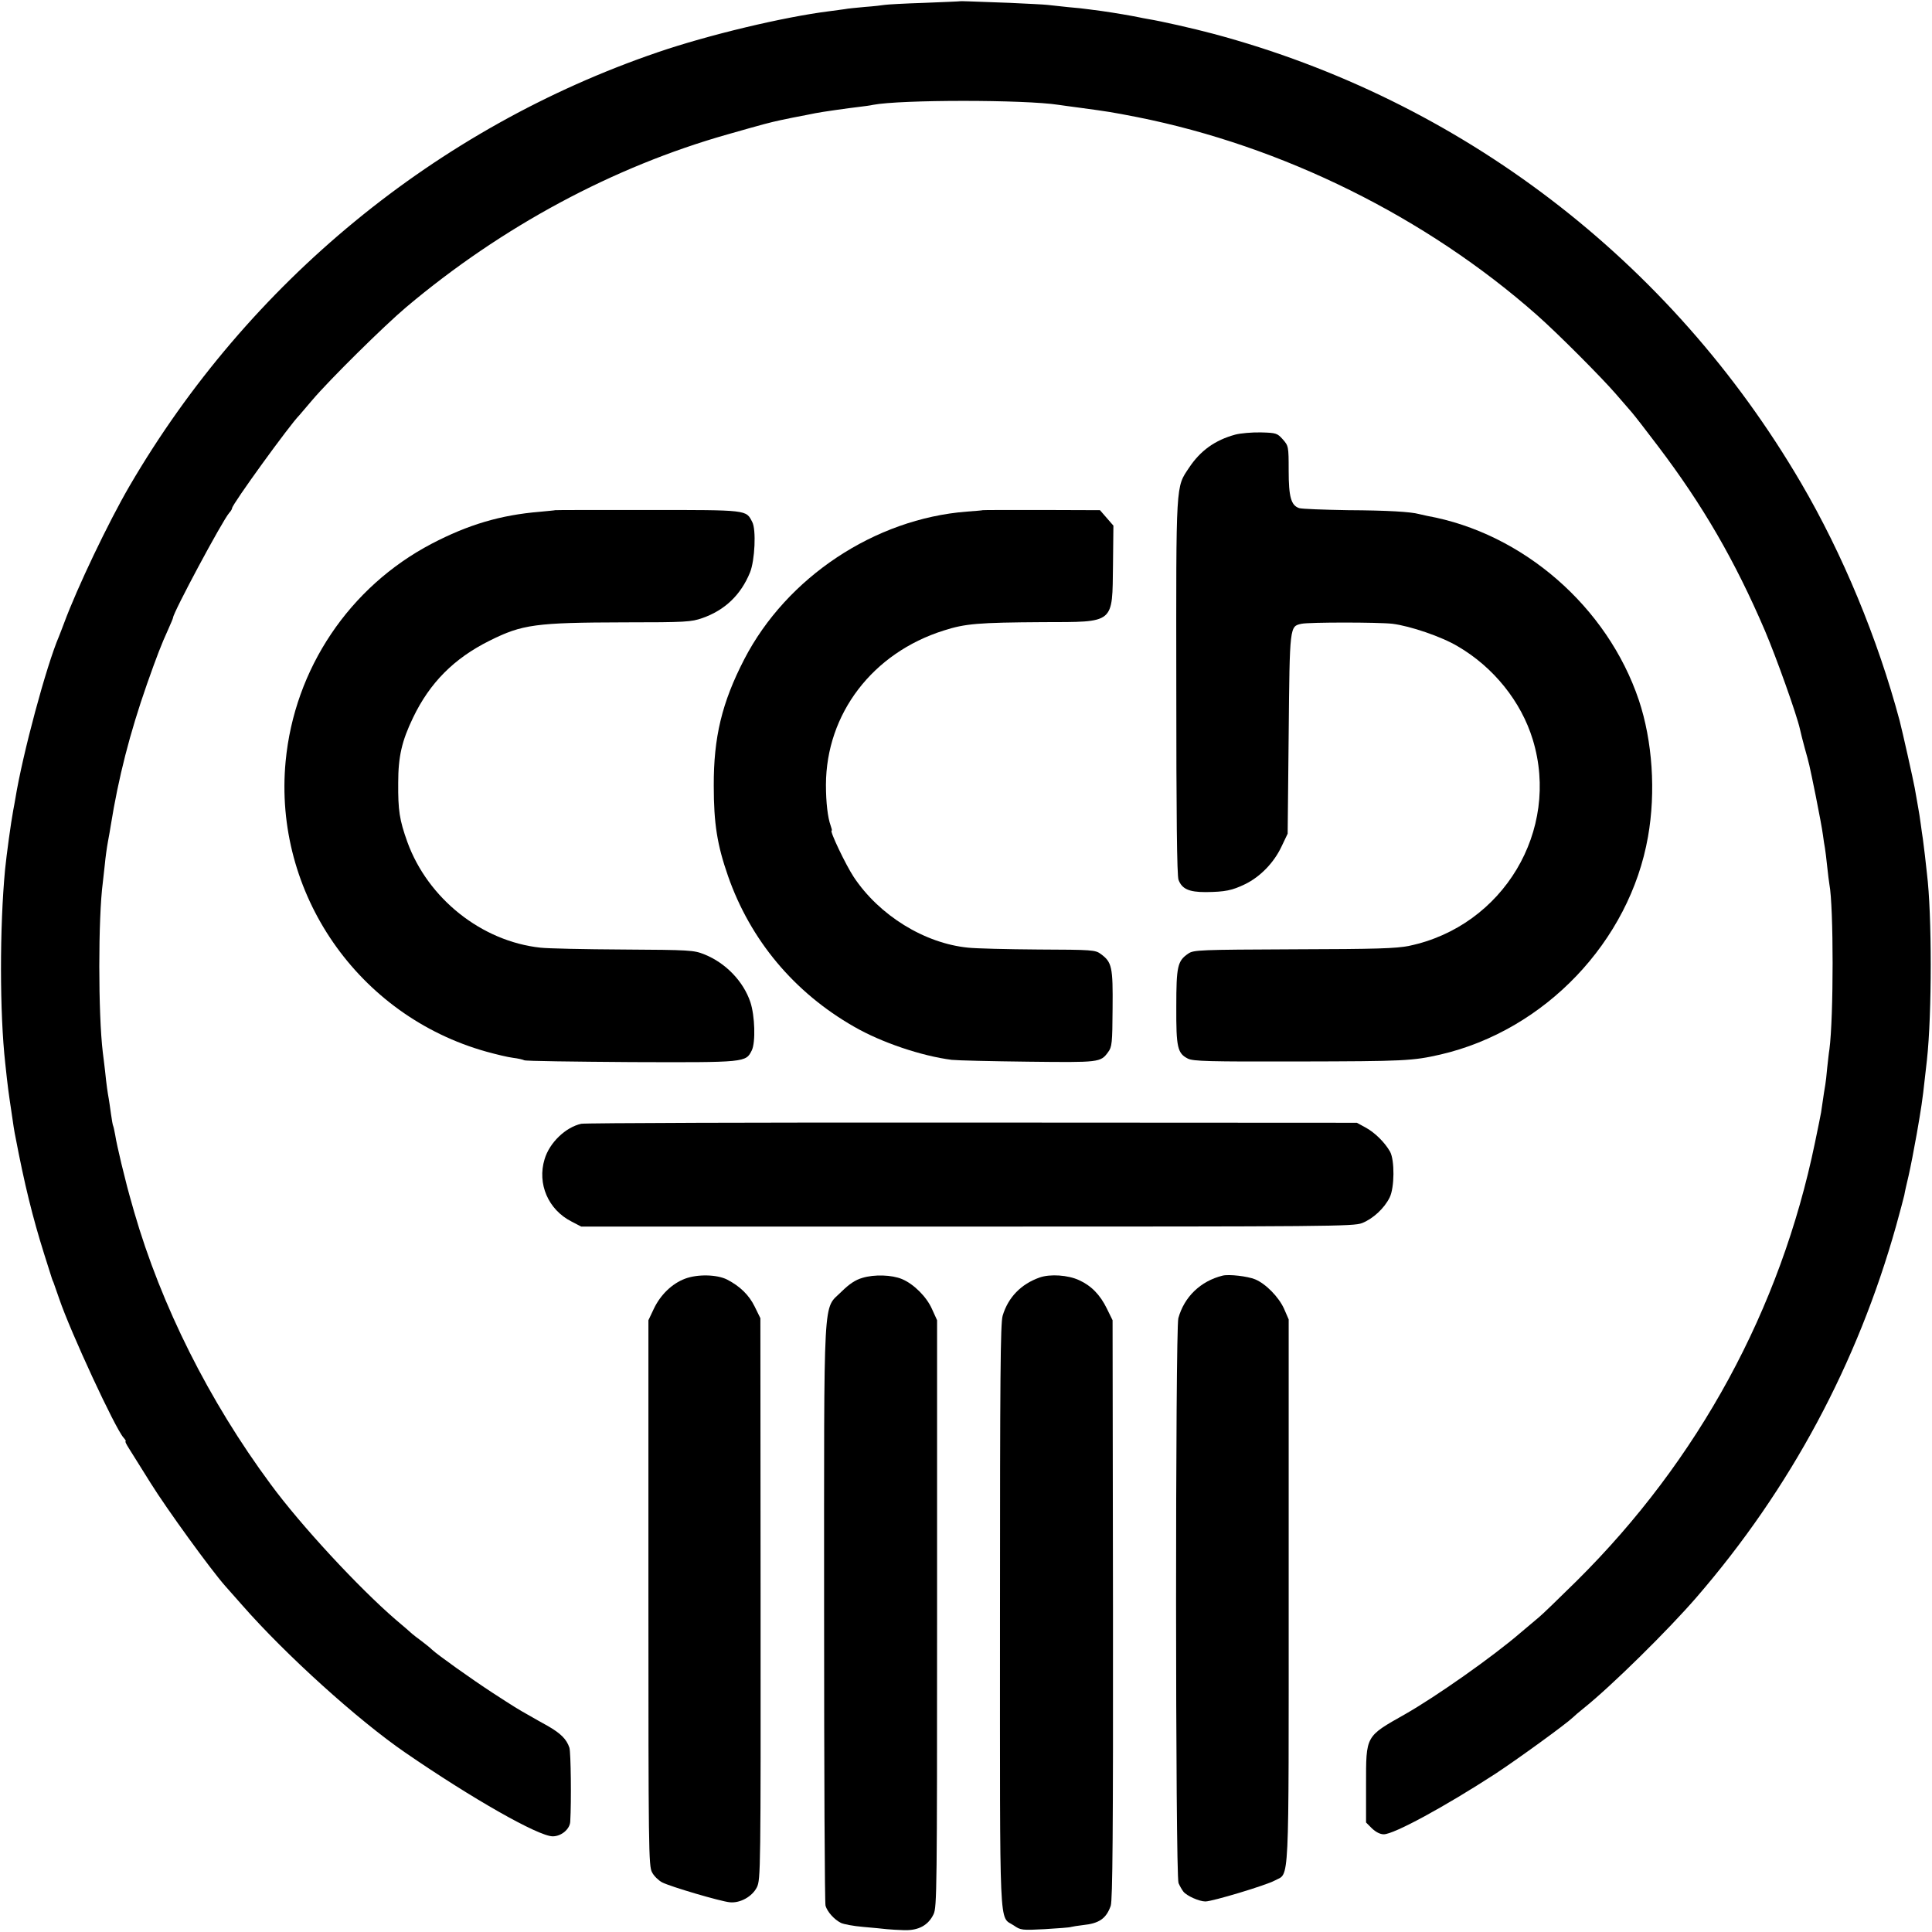 <?xml version="1.0" standalone="no"?>
<!DOCTYPE svg PUBLIC "-//W3C//DTD SVG 20010904//EN"
 "http://www.w3.org/TR/2001/REC-SVG-20010904/DTD/svg10.dtd">
<svg version="1.0" xmlns="http://www.w3.org/2000/svg"
 width="949pt" height="949pt" viewBox="0 0 949 949"
 preserveAspectRatio="xMidYMid meet">
<g transform="translate(0,949) scale(0.1,-0.1)"
fill="#000000" stroke="none">
<path d="M4717 9484 c-1 -1 -81 -4 -177 -8 -96 -3 -184 -8 -195 -10 -11 -2
-54 -7 -96 -10 -42 -4 -87 -8 -100 -11 -13 -2 -46 -6 -74 -10 -225 -28 -597
-117 -845 -202 -1086 -371 -2010 -1130 -2593 -2129 -105 -180 -258 -501 -322
-674 -9 -25 -21 -54 -25 -65 -62 -144 -179 -578 -215 -800 -3 -16 -7 -41 -10
-55 -11 -58 -33 -219 -40 -290 -27 -284 -27 -707 1 -955 12 -115 17 -148 30
-235 7 -52 16 -108 20 -125 44 -231 84 -394 141 -575 20 -63 37 -117 38 -120
1 -3 4 -12 8 -20 3 -8 15 -44 28 -80 55 -162 275 -637 316 -682 9 -10 13 -18
10 -18 -4 0 4 -15 16 -34 12 -19 60 -96 107 -171 79 -127 296 -426 366 -505
17 -19 55 -62 84 -95 213 -243 568 -564 801 -724 327 -225 654 -411 724 -411
42 0 84 35 86 72 6 101 3 339 -4 363 -14 42 -42 70 -106 107 -31 17 -70 39
-87 49 -61 34 -78 45 -183 113 -106 69 -274 189 -299 213 -8 8 -30 26 -50 41
-21 15 -42 32 -48 37 -6 6 -42 37 -80 69 -181 156 -466 463 -615 666 -302 408
-537 877 -670 1337 -17 59 -32 114 -34 122 -2 9 -15 61 -29 116 -13 55 -27
117 -30 139 -4 21 -8 41 -10 45 -2 3 -7 30 -11 60 -4 30 -9 63 -11 75 -5 27
-11 66 -18 136 -4 30 -8 71 -11 90 -23 190 -23 662 0 835 2 17 6 57 10 90 3
33 10 83 15 110 5 28 12 64 14 80 38 236 93 452 178 695 48 136 71 196 104
268 13 29 24 55 24 58 0 24 242 476 276 515 8 8 14 19 14 23 0 18 283 409 330
456 3 3 32 37 64 75 83 98 353 365 461 456 470 396 1017 690 1579 849 186 53
202 57 261 70 47 10 67 14 125 25 14 3 34 7 45 9 29 6 163 25 215 31 25 3 56
7 68 10 136 26 745 26 912 0 14 -2 63 -9 110 -15 132 -18 147 -20 275 -45 715
-142 1421 -492 1965 -973 103 -91 316 -305 387 -387 29 -33 63 -73 78 -90 14
-16 72 -91 128 -165 221 -291 379 -564 526 -907 57 -134 156 -412 172 -483 4
-19 15 -62 24 -95 22 -79 20 -68 54 -235 16 -80 32 -165 35 -190 3 -25 8 -54
10 -65 2 -11 7 -51 11 -90 4 -38 9 -78 11 -89 21 -109 21 -653 0 -811 -3 -16
-7 -58 -11 -92 -3 -34 -7 -70 -9 -80 -3 -16 -7 -42 -21 -138 -2 -11 -15 -77
-30 -148 -169 -819 -572 -1559 -1170 -2152 -89 -88 -173 -169 -186 -179 -13
-11 -53 -45 -89 -75 -139 -120 -417 -315 -568 -401 -196 -111 -192 -103 -192
-348 l0 -184 29 -29 c19 -18 40 -29 58 -29 50 0 300 136 548 297 111 73 348
245 381 277 6 6 30 27 54 46 136 109 415 384 554 545 460 532 790 1147 980
1825 19 69 37 136 40 150 2 14 12 57 21 95 9 39 27 131 40 205 22 127 28 164
40 275 3 25 7 64 10 88 25 227 25 716 0 917 -2 19 -7 60 -10 90 -4 30 -8 66
-10 80 -2 14 -7 45 -10 70 -3 25 -10 68 -15 95 -5 28 -12 66 -15 85 -7 39 -60
276 -74 330 -108 404 -280 819 -485 1169 -640 1093 -1671 1880 -2886 2205
-101 27 -257 62 -318 72 -20 4 -41 7 -47 9 -39 8 -114 21 -184 31 -25 3 -56 7
-69 9 -13 2 -56 7 -95 10 -40 4 -85 9 -102 11 -16 2 -100 6 -185 10 -218 8
-241 9 -243 8z"/>
<path d="M6067 7355 c-99 -27 -171 -79 -226 -162 -66 -99 -64 -61 -63 -1078 0
-621 3 -929 11 -947 17 -45 52 -60 133 -60 96 1 130 8 194 39 74 36 141 105
178 183 l31 65 5 490 c5 535 5 528 63 541 38 8 376 8 447 0 87 -11 241 -63
321 -111 175 -102 311 -271 368 -458 136 -446 -145 -916 -607 -1013 -64 -13
-160 -16 -567 -17 -463 -2 -492 -3 -518 -21 -53 -36 -59 -62 -59 -261 -1 -201
6 -229 57 -255 26 -13 103 -15 540 -14 525 1 564 3 700 34 514 119 930 556
1020 1070 39 220 22 471 -45 671 -154 458 -569 820 -1040 905 -14 3 -32 7 -40
9 -40 11 -154 18 -350 19 -118 2 -225 6 -238 10 -40 13 -52 54 -52 185 0 119
-1 121 -29 153 -27 30 -32 32 -107 34 -43 1 -101 -4 -127 -11z"/>
<path d="M2727 6984 c-1 -1 -36 -4 -77 -8 -192 -16 -350 -63 -530 -157 -404
-212 -674 -614 -717 -1069 -61 -647 356 -1250 987 -1426 47 -13 105 -27 130
-30 25 -3 50 -9 55 -12 6 -4 242 -7 525 -9 566 -2 563 -2 593 58 19 40 15 169
-7 236 -34 102 -121 193 -226 235 -52 21 -71 22 -400 24 -189 1 -372 5 -405 9
-289 31 -553 241 -654 519 -39 109 -46 155 -45 291 0 129 18 206 73 320 82
171 201 291 376 378 160 80 226 89 662 90 303 0 328 2 383 21 111 39 189 114
234 224 24 59 31 211 11 248 -31 60 -18 59 -513 59 -249 0 -454 0 -455 -1z"/>
<path d="M4827 6984 c-1 -1 -36 -4 -78 -7 -452 -35 -885 -323 -1093 -725 -110
-213 -151 -384 -150 -622 0 -186 17 -291 70 -443 110 -315 325 -572 619 -740
135 -78 332 -144 480 -163 28 -3 196 -7 375 -9 350 -4 356 -4 393 47 19 25 21
44 22 214 2 204 -3 228 -58 268 -27 20 -42 21 -306 22 -153 1 -309 5 -345 9
-215 21 -438 159 -563 348 -40 61 -119 227 -108 227 3 0 0 11 -5 25 -14 38
-23 112 -23 200 1 349 229 648 579 758 106 34 170 39 486 41 357 1 341 -11
345 283 l2 191 -33 38 -33 38 -287 1 c-158 0 -288 0 -289 -1z"/>
<path d="M2855 3970 c-77 -17 -156 -93 -180 -174 -37 -121 18 -248 132 -306
l48 -25 1895 0 c1780 0 1898 1 1940 17 54 21 110 73 136 126 24 48 25 183 2
225 -26 46 -76 95 -121 119 l-42 23 -1890 1 c-1039 1 -1903 -2 -1920 -6z"/>
<path d="M3365 3209 c-64 -24 -121 -79 -154 -149 l-26 -55 0 -1340 c0 -1262 1
-1342 18 -1372 9 -18 32 -40 49 -49 40 -21 288 -94 333 -98 51 -5 110 28 133
74 18 38 19 78 18 1417 l-1 1378 -28 57 c-28 57 -72 100 -136 133 -50 25 -145
27 -206 4z"/>
<path d="M4236 3213 c-35 -10 -64 -30 -102 -67 -93 -94 -86 34 -86 -1581 0
-777 3 -1423 7 -1436 9 -30 42 -67 75 -84 14 -7 63 -16 110 -20 47 -4 99 -9
115 -11 17 -2 56 -4 87 -5 70 -2 118 24 144 79 16 35 17 119 17 1477 l0 1440
-25 55 c-27 61 -90 123 -147 147 -50 21 -136 24 -195 6z"/>
<path d="M5107 3215 c-91 -32 -155 -97 -182 -188 -11 -37 -13 -303 -13 -1475
0 -1594 -6 -1470 68 -1520 33 -23 40 -24 152 -18 65 4 123 8 130 11 7 2 33 6
58 9 79 8 114 32 136 95 9 28 12 356 11 1456 l-2 1420 -28 57 c-33 68 -77 113
-137 140 -54 25 -141 31 -193 13z"/>
<path d="M6005 3224 c-108 -27 -188 -104 -217 -209 -15 -56 -15 -2739 1 -2775
6 -14 17 -33 24 -42 17 -21 78 -48 108 -48 34 0 300 80 341 103 73 40 68 -64
68 1421 l0 1335 -23 53 c-26 57 -89 122 -142 144 -37 15 -129 26 -160 18z"/>
</g>
</svg>
